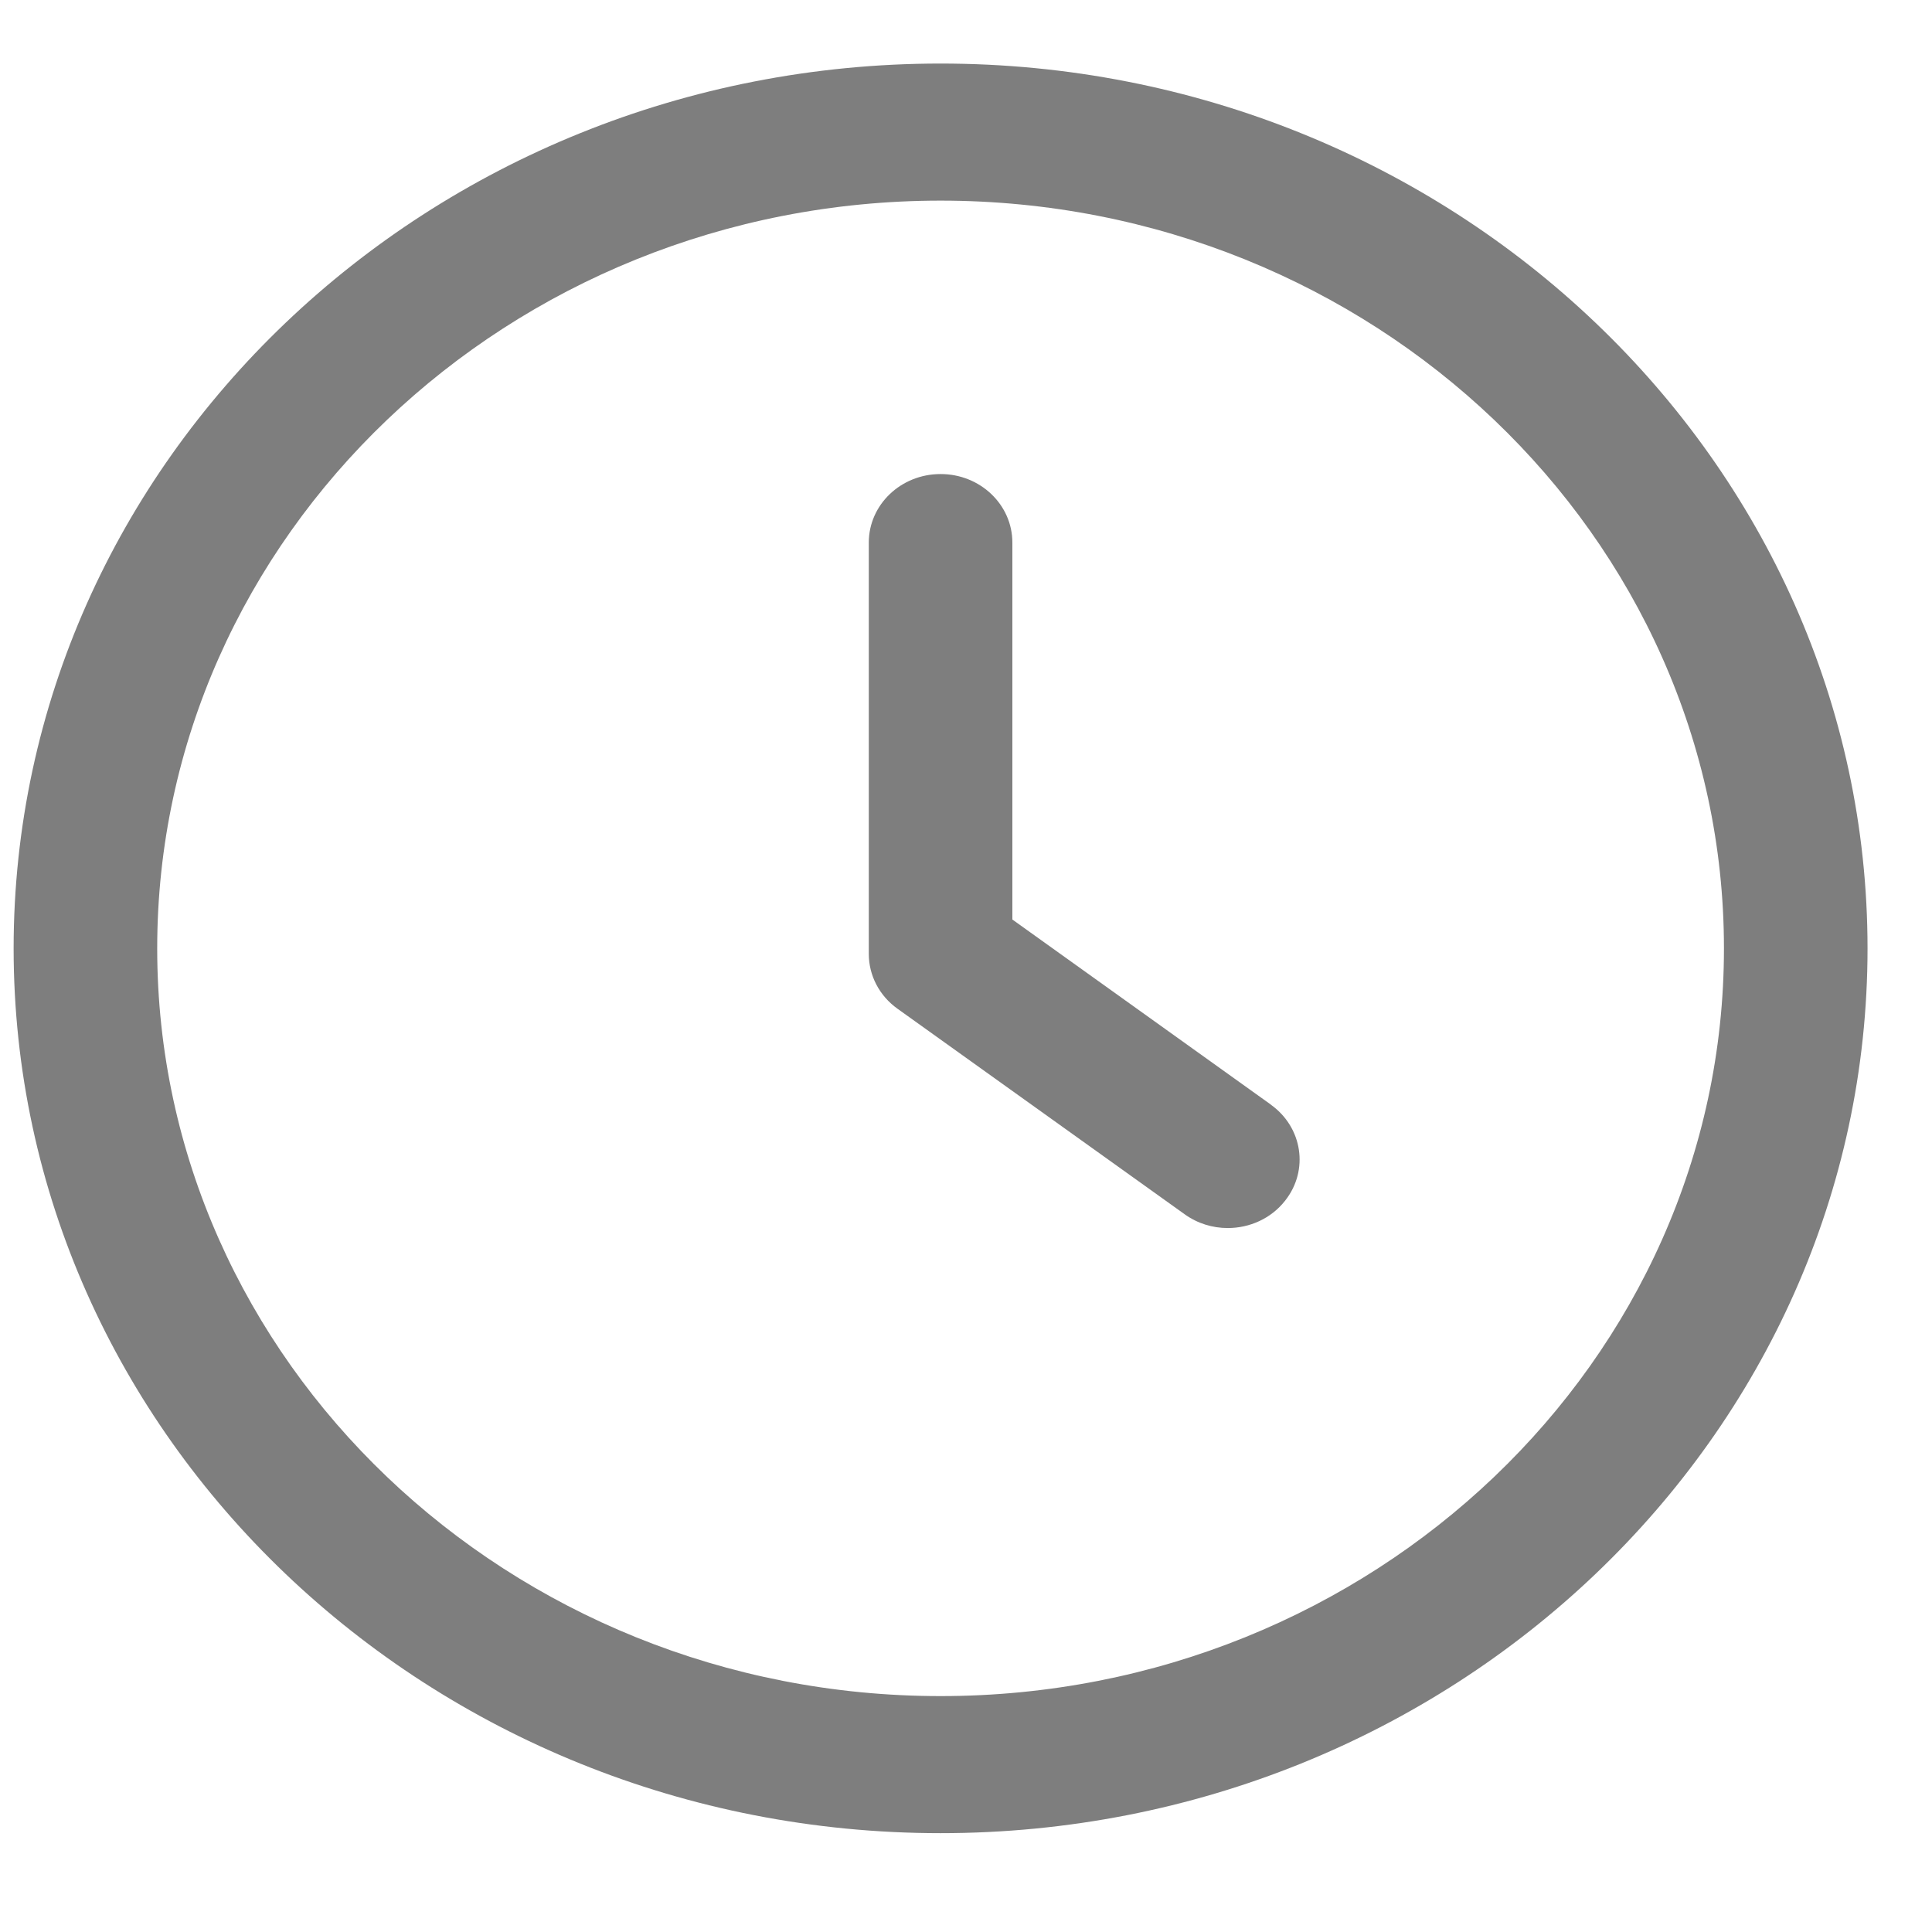 <svg width="19" height="19" viewBox="0 0 19 19" fill="none" xmlns="http://www.w3.org/2000/svg">
<path d="M12.498 10.863L9.956 9.043V5.336C9.956 4.964 9.641 4.662 9.25 4.662C8.859 4.662 8.544 4.964 8.544 5.336V9.381C8.544 9.593 8.648 9.793 8.826 9.92L11.651 11.942C11.778 12.033 11.926 12.077 12.074 12.077C12.289 12.077 12.501 11.984 12.639 11.807C12.874 11.509 12.81 11.087 12.498 10.864V10.863Z" fill="#7E7E7E"/>
<path d="M9.25 0.625C4.223 0.625 0.134 4.528 0.134 9.327C0.134 14.125 4.223 18.028 9.25 18.028C14.277 18.028 18.366 14.125 18.366 9.327C18.366 4.528 14.277 0.625 9.25 0.625ZM9.25 16.68C5.003 16.68 1.546 13.381 1.546 9.327C1.546 5.273 5.003 1.973 9.25 1.973C13.497 1.973 16.954 5.273 16.954 9.327C16.954 13.381 13.497 16.68 9.25 16.68Z" fill="#7E7E7E"/>
</svg>
